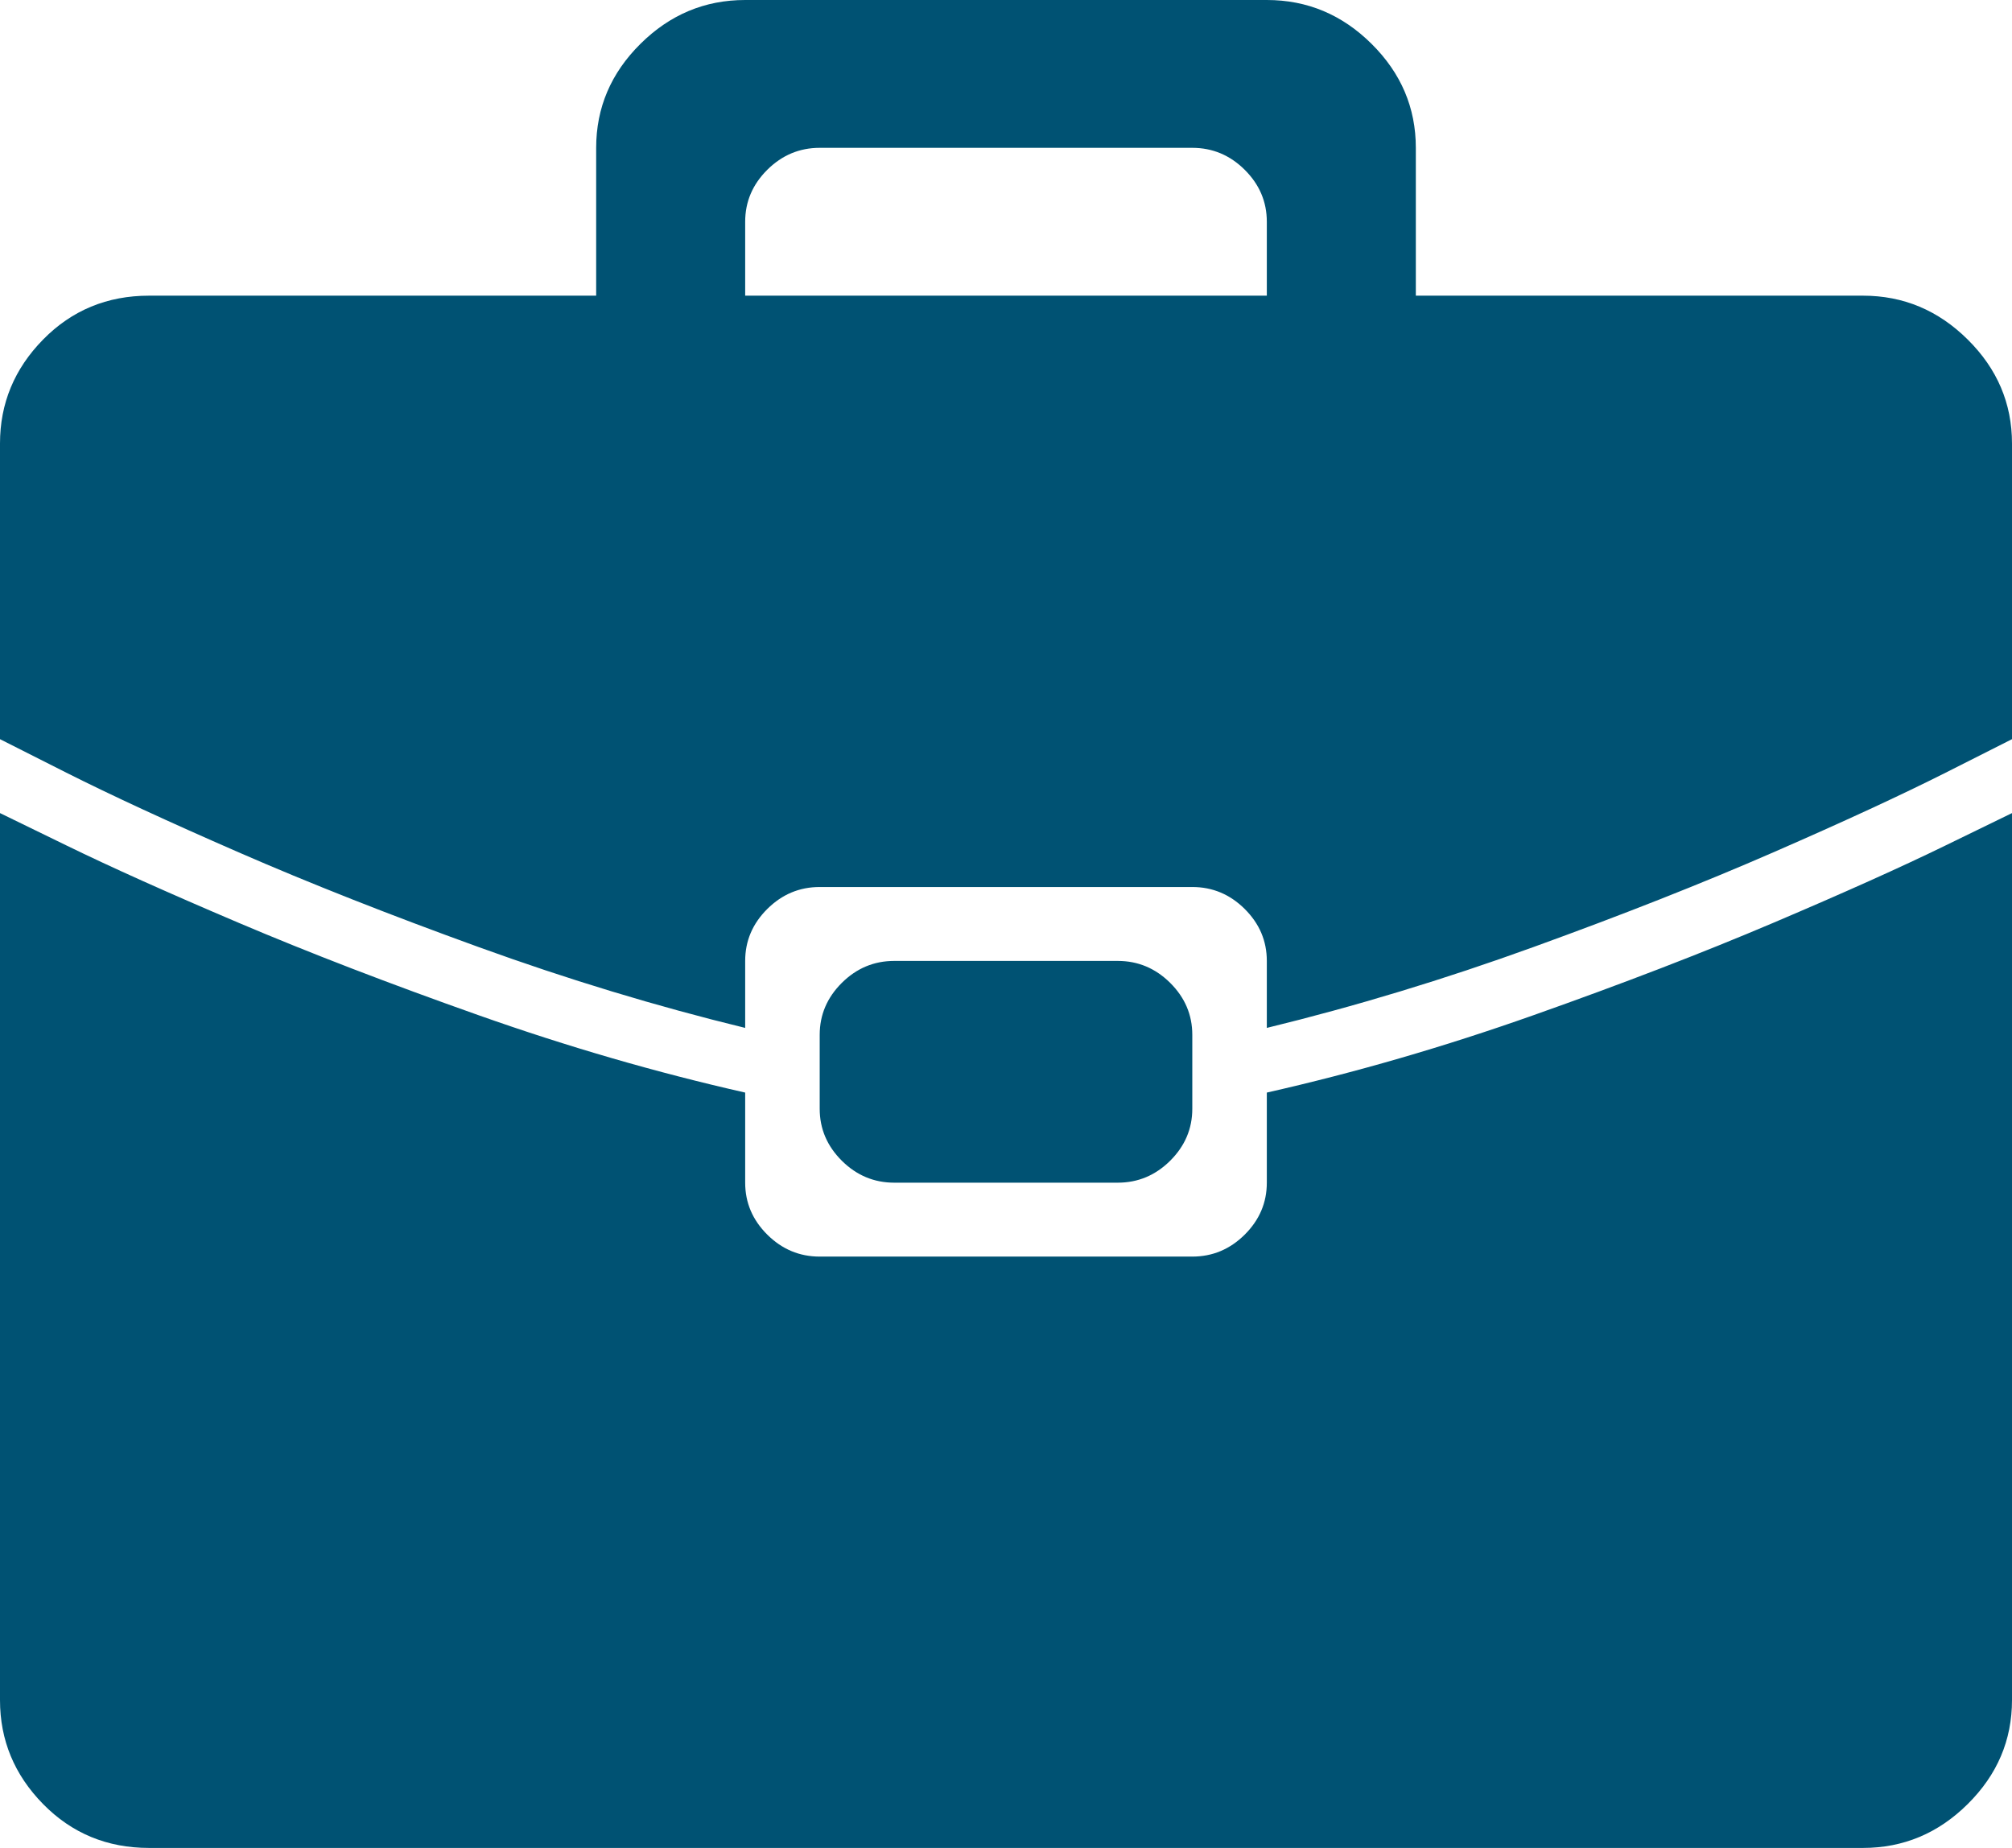 <?xml version="1.0" encoding="UTF-8"?>
<svg width="49px" height="45px" viewBox="0 0 49 45" version="1.1" xmlns="http://www.w3.org/2000/svg" xmlns:xlink="http://www.w3.org/1999/xlink">
    <!-- Generator: Sketch 49.2 (51160) - http://www.bohemiancoding.com/sketch -->
    <title>icon-entreprise</title>
    <desc>Created with Sketch.</desc>
    <defs></defs>
    <g id="Homepage" stroke="none" stroke-width="1" fill="none" fill-rule="evenodd">
        <g id="Homepage-01" transform="translate(-342, -814)" fill="#005273">
            <path d="M387.37,859 L345.63,859 C344.609,859 343.749,858.644 343.049,857.931 C342.35,857.219 342,856.375 342,855.4 L342,833.8 C342,833.8 342.539,834.062 343.616,834.587 C344.694,835.113 346.093,835.741 347.813,836.472 C349.533,837.203 351.481,837.953 353.655,838.722 C355.829,839.491 357.993,840.119 360.148,840.606 L360.148,842.8 C360.148,843.288 360.328,843.709 360.687,844.066 C361.046,844.422 361.471,844.6 361.963,844.6 L371.037,844.6 C371.529,844.6 371.954,844.422 372.313,844.066 C372.672,843.709 372.852,843.288 372.852,842.8 L372.852,840.606 C375.007,840.119 377.171,839.491 379.345,838.722 C381.519,837.953 383.467,837.203 385.187,836.472 C386.907,835.741 388.306,835.113 389.384,834.587 C390.461,834.062 391,833.8 391,833.8 L391,855.4 C391,856.375 390.641,857.219 389.922,857.931 C389.204,858.644 388.353,859 387.37,859 Z M369.222,837.4 C369.714,837.4 370.139,837.578 370.498,837.934 C370.857,838.291 371.037,838.712 371.037,839.2 L371.037,841 C371.037,841.488 370.857,841.909 370.498,842.266 C370.139,842.622 369.714,842.8 369.222,842.8 L363.778,842.8 C363.286,842.8 362.861,842.622 362.502,842.266 C362.143,841.909 361.963,841.488 361.963,841 L361.963,839.2 C361.963,838.712 362.143,838.291 362.502,837.934 C362.861,837.578 363.286,837.4 363.778,837.4 L369.222,837.4 Z M372.852,837.4 C372.852,836.912 372.672,836.491 372.313,836.134 C371.954,835.778 371.529,835.6 371.037,835.6 L361.963,835.6 C361.471,835.6 361.046,835.778 360.687,836.134 C360.328,836.491 360.148,836.912 360.148,837.4 L360.148,839.031 C357.993,838.506 355.829,837.85 353.655,837.062 C351.481,836.275 349.533,835.506 347.813,834.756 C346.093,834.006 344.694,833.359 343.616,832.816 C342.539,832.272 342,832 342,832 L342,824.8 C342,823.825 342.35,822.981 343.049,822.269 C343.749,821.556 344.609,821.2 345.63,821.2 L356.519,821.2 L356.519,817.6 C356.519,816.625 356.878,815.781 357.596,815.069 C358.314,814.356 359.165,814 360.148,814 L372.852,814 C373.835,814 374.686,814.356 375.404,815.069 C376.122,815.781 376.481,816.625 376.481,817.6 L376.481,821.2 L387.37,821.2 C388.353,821.2 389.204,821.556 389.922,822.269 C390.641,822.981 391,823.825 391,824.8 L391,832 C391,832 390.461,832.272 389.384,832.816 C388.306,833.359 386.907,834.006 385.187,834.756 C383.467,835.506 381.519,836.275 379.345,837.062 C377.171,837.85 375.007,838.506 372.852,839.031 L372.852,837.4 Z M372.852,819.4 C372.852,818.912 372.672,818.491 372.313,818.134 C371.954,817.778 371.529,817.6 371.037,817.6 L361.963,817.6 C361.471,817.6 361.046,817.778 360.687,818.134 C360.328,818.491 360.148,818.912 360.148,819.4 C360.148,819.888 360.148,820.309 360.148,820.666 C360.148,821.022 360.148,821.2 360.148,821.2 L372.852,821.2 C372.852,821.2 372.852,821.022 372.852,820.666 C372.852,820.309 372.852,819.888 372.852,819.4 Z" id="icon-entreprise"></path>
        </g>
    </g>
</svg>